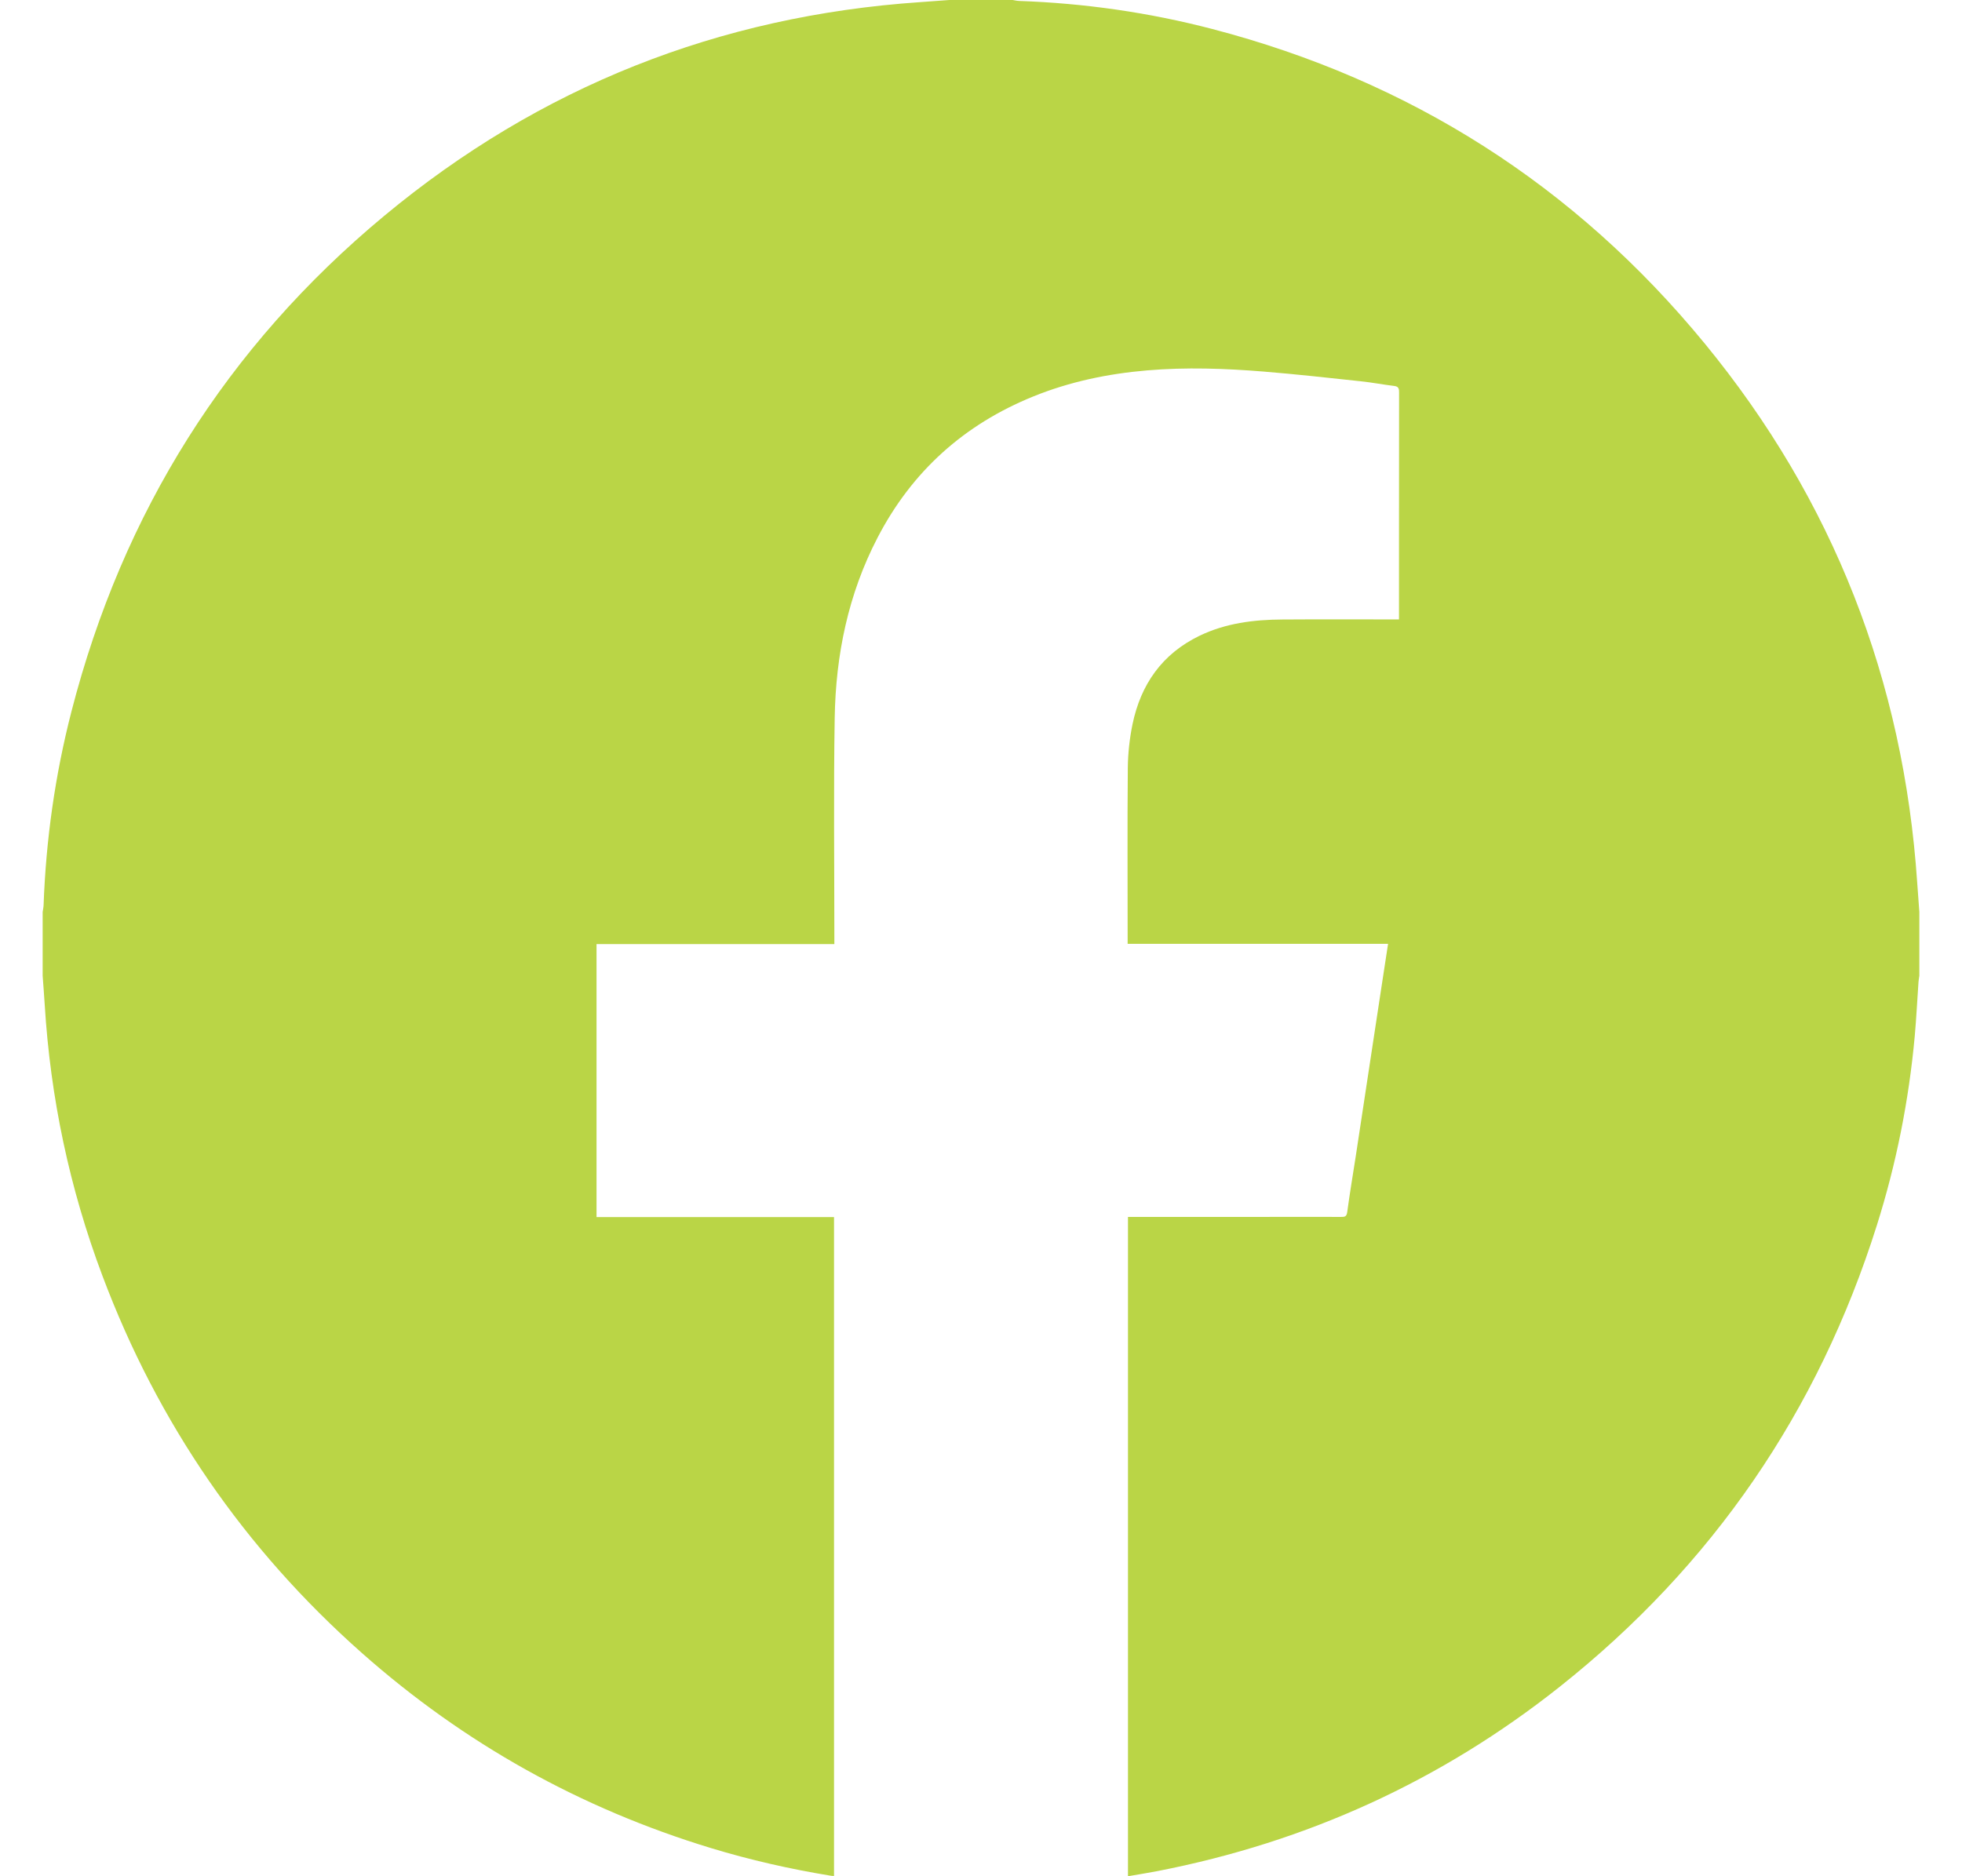 <svg xmlns="http://www.w3.org/2000/svg" width="23" height="22" viewBox="0 0 23 22" fill="none">
<g clip-path="url(#clip0_804_13)">
<path d="M11.129 0C11.376 0 11.624 0 11.871 0C11.896 0.004 11.921 0.01 11.945 0.011C12.712 0.038 13.468 0.146 14.211 0.34C16.529 0.945 18.461 2.173 19.985 4.029C21.49 5.863 22.315 7.977 22.475 10.351C22.483 10.466 22.492 10.58 22.5 10.694V11.441C22.497 11.466 22.491 11.491 22.49 11.515C22.475 11.727 22.465 11.939 22.446 12.15C22.377 12.905 22.23 13.644 22.002 14.367C21.313 16.551 20.074 18.357 18.287 19.776C16.893 20.883 15.317 21.599 13.572 21.939C13.457 21.961 13.341 21.98 13.223 22V14.269C13.255 14.269 13.282 14.269 13.309 14.269C13.797 14.269 14.286 14.269 14.774 14.269C15.09 14.269 15.406 14.268 15.722 14.269C15.764 14.27 15.786 14.265 15.793 14.213C15.823 13.992 15.86 13.772 15.894 13.552C15.946 13.207 15.998 12.862 16.051 12.517C16.099 12.201 16.147 11.885 16.195 11.57C16.221 11.405 16.245 11.24 16.272 11.067H13.219V11.012C13.219 10.342 13.215 9.671 13.221 9C13.223 8.831 13.242 8.659 13.276 8.493C13.373 8.025 13.623 7.668 14.059 7.456C14.367 7.307 14.696 7.266 15.033 7.264C15.461 7.261 15.889 7.263 16.318 7.263H16.4C16.4 6.941 16.4 6.63 16.4 6.318C16.4 5.749 16.4 5.18 16.401 4.61C16.401 4.569 16.403 4.533 16.347 4.526C16.216 4.51 16.085 4.485 15.954 4.471C15.574 4.43 15.194 4.388 14.814 4.357C14.36 4.32 13.904 4.304 13.448 4.343C12.988 4.382 12.541 4.475 12.112 4.649C11.304 4.977 10.691 5.525 10.287 6.305C9.943 6.967 9.797 7.679 9.785 8.418C9.771 9.273 9.781 10.128 9.781 10.984C9.781 11.01 9.781 11.037 9.781 11.07H6.993V14.271H9.777V21.997C9.761 21.996 9.75 21.996 9.739 21.994C9.264 21.916 8.795 21.81 8.335 21.67C6.806 21.205 5.441 20.444 4.243 19.383C2.865 18.163 1.85 16.688 1.201 14.96C0.815 13.934 0.591 12.873 0.524 11.778C0.517 11.665 0.508 11.553 0.5 11.441C0.5 11.192 0.5 10.943 0.5 10.694C0.504 10.667 0.51 10.64 0.511 10.613C0.539 9.844 0.646 9.086 0.838 8.341C1.439 6.008 2.659 4.064 4.504 2.531C6.327 1.017 8.427 0.186 10.787 0.025C10.901 0.017 11.015 0.008 11.129 0Z" fill="#BAD546"/>
</g>
<defs>
<clipPath id="clip0_804_13">
<rect width="22" height="22" fill="white" transform="translate(0.5)"/>
</clipPath>
</defs>
</svg>
